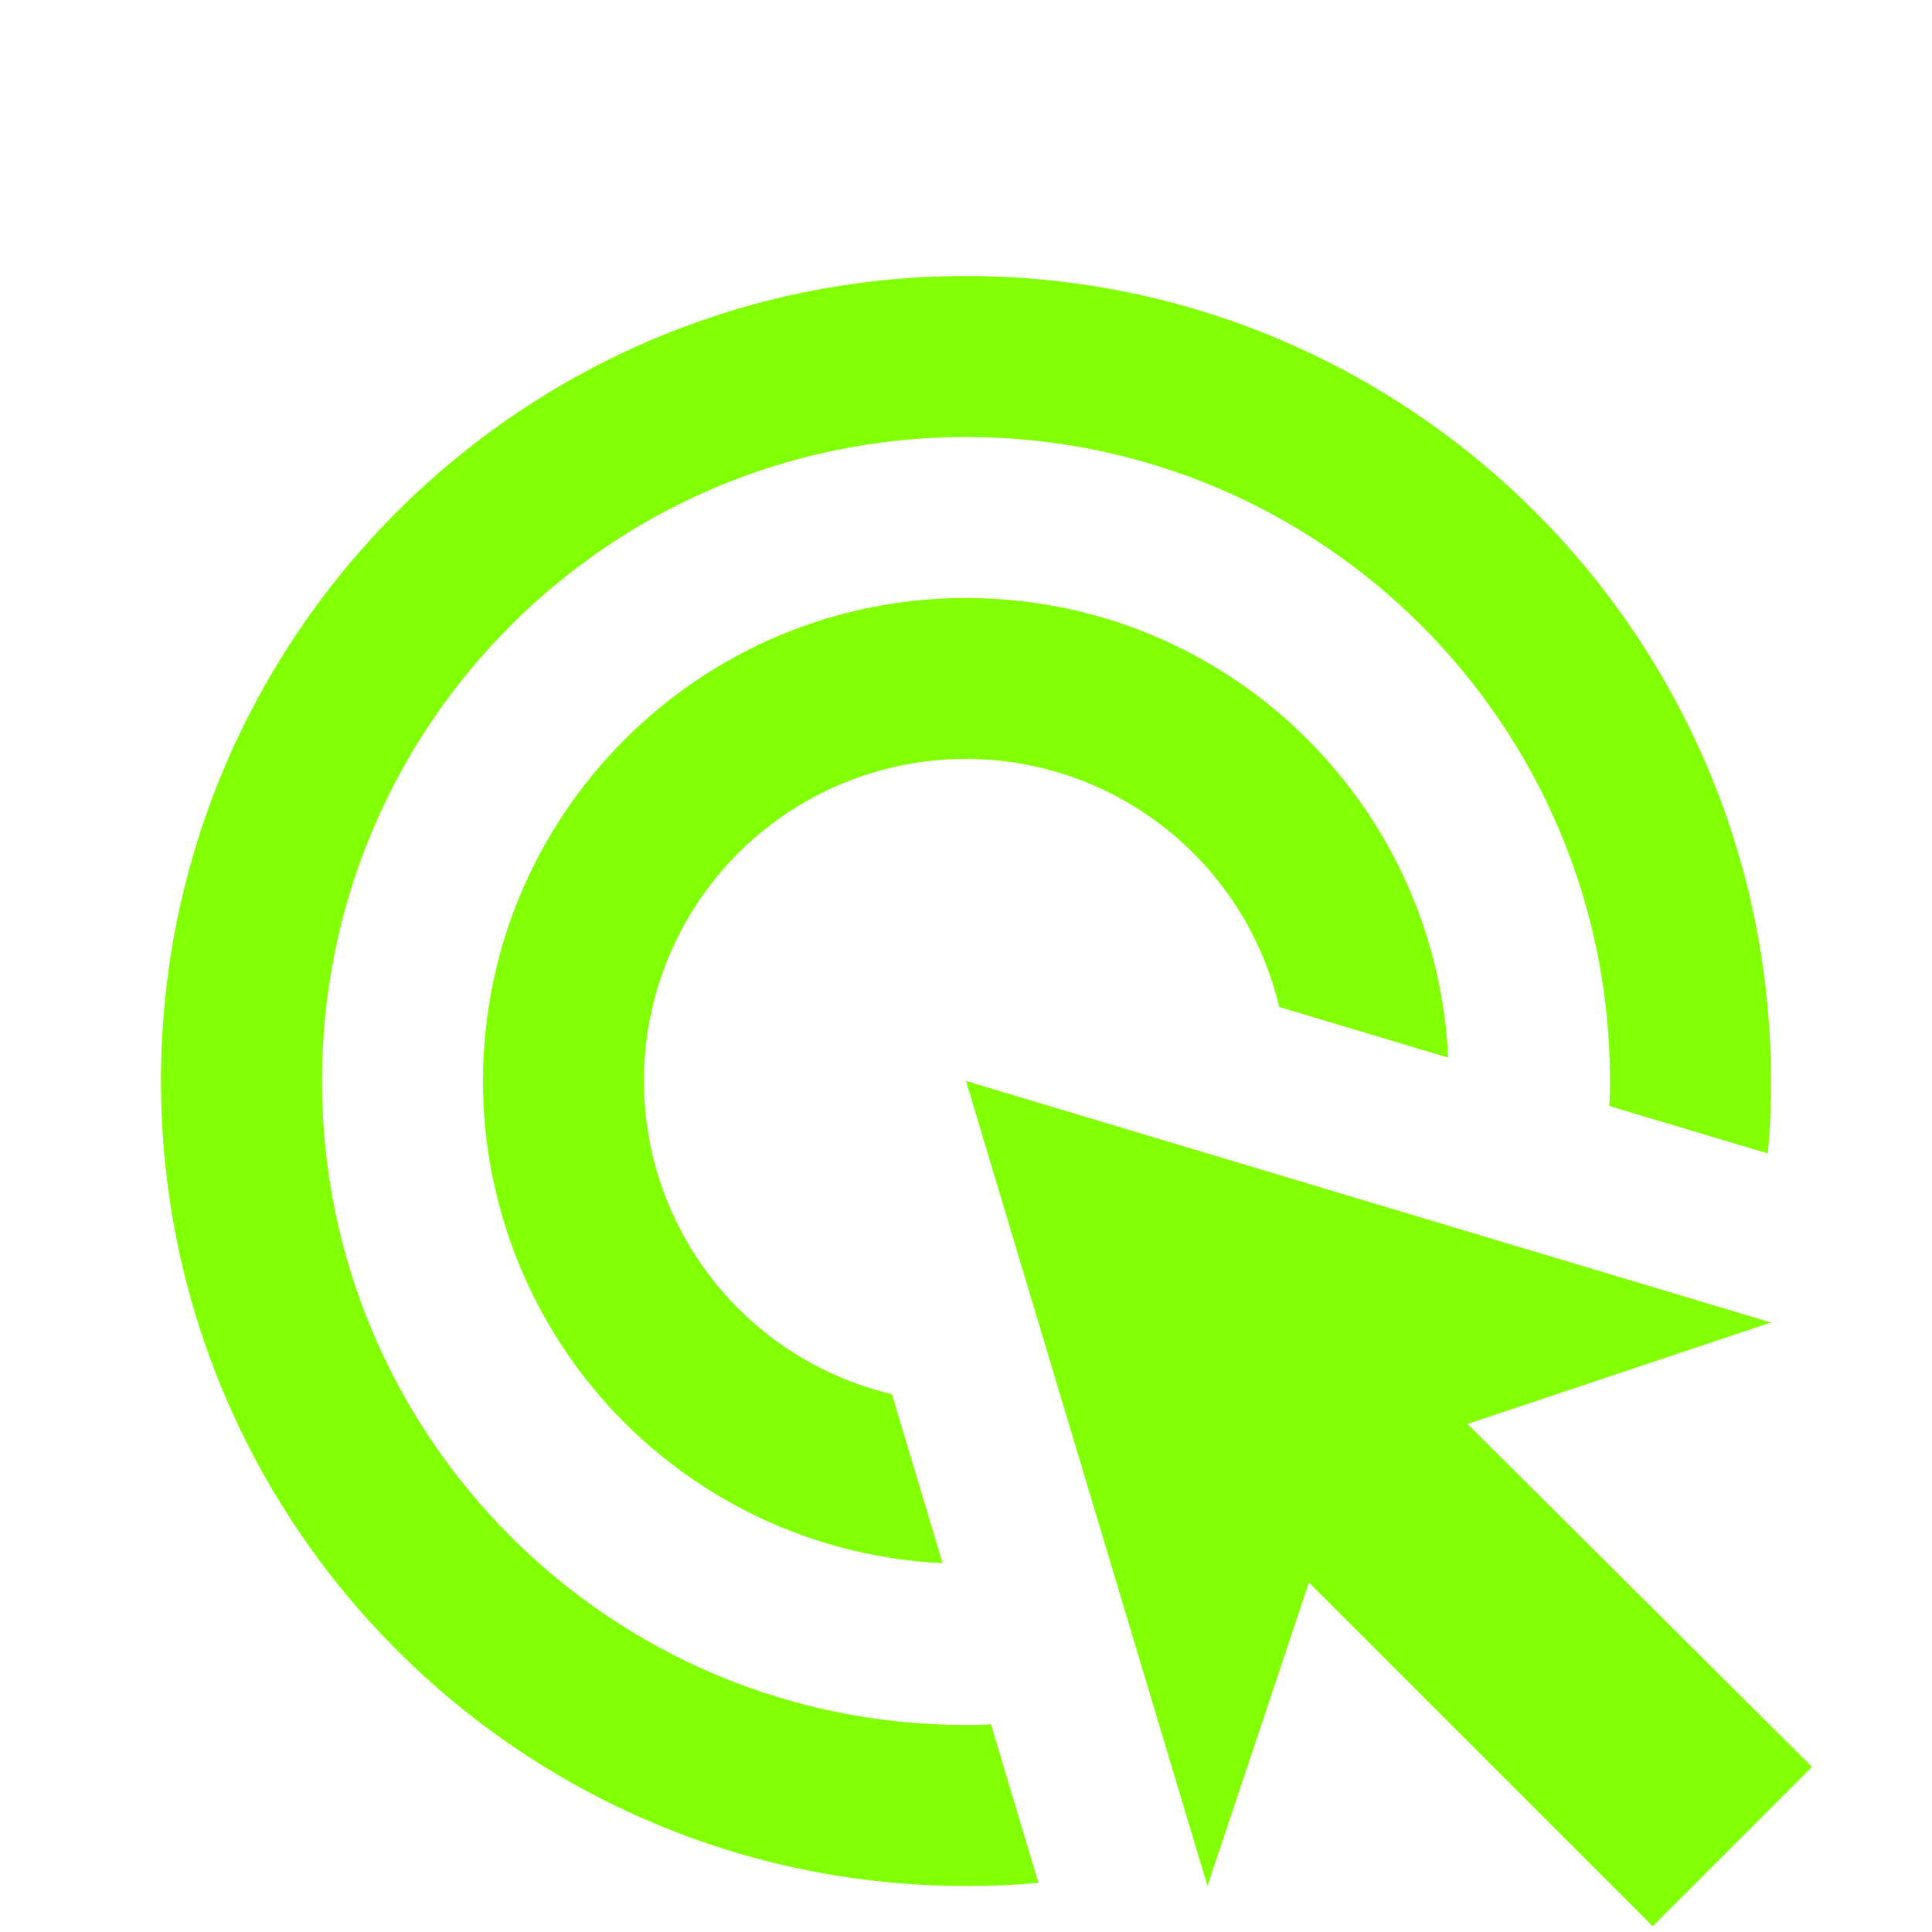 <svg width="42" height="42" viewBox="0 0 42 42" fill="none" xmlns="http://www.w3.org/2000/svg">
<g clip-path="url(#clip0_43_126)">
<path d="M20.492 33.983C17.799 33.855 15.257 32.695 13.396 30.743C11.536 28.791 10.498 26.197 10.5 23.5C10.5 17.707 15.207 13 21 13C26.635 13 31.22 17.427 31.483 22.992L27.808 21.89C27.521 20.677 26.917 19.562 26.055 18.661C25.194 17.76 24.108 17.105 22.909 16.764C21.71 16.424 20.442 16.409 19.236 16.723C18.03 17.036 16.929 17.666 16.047 18.547C15.166 19.429 14.536 20.53 14.223 21.736C13.909 22.942 13.924 24.21 14.264 25.409C14.605 26.608 15.26 27.694 16.161 28.555C17.062 29.417 18.177 30.021 19.39 30.308L20.492 33.983ZM38.5 23.5C38.5 24.025 38.483 24.55 38.43 25.075L34.983 24.043C35 23.867 35 23.675 35 23.5C35 15.765 28.735 9.5 21 9.5C13.265 9.5 7 15.765 7 23.5C7 31.235 13.265 37.5 21 37.5C21.175 37.5 21.367 37.5 21.543 37.483L22.575 40.93C22.05 40.983 21.525 41 21 41C11.34 41 3.5 33.16 3.5 23.5C3.5 13.84 11.34 6 21 6C30.66 6 38.5 13.84 38.5 23.5ZM31.902 30.955L38.5 28.75L21 23.5L26.25 41L28.455 34.403L35.928 41.875L39.392 38.41L31.902 30.955Z" fill="#81FF03"/>
</g>
<defs>
<clipPath id="clip0_43_126">
<rect width="42" height="42" fill="white"/>
</clipPath>
</defs>
</svg>

